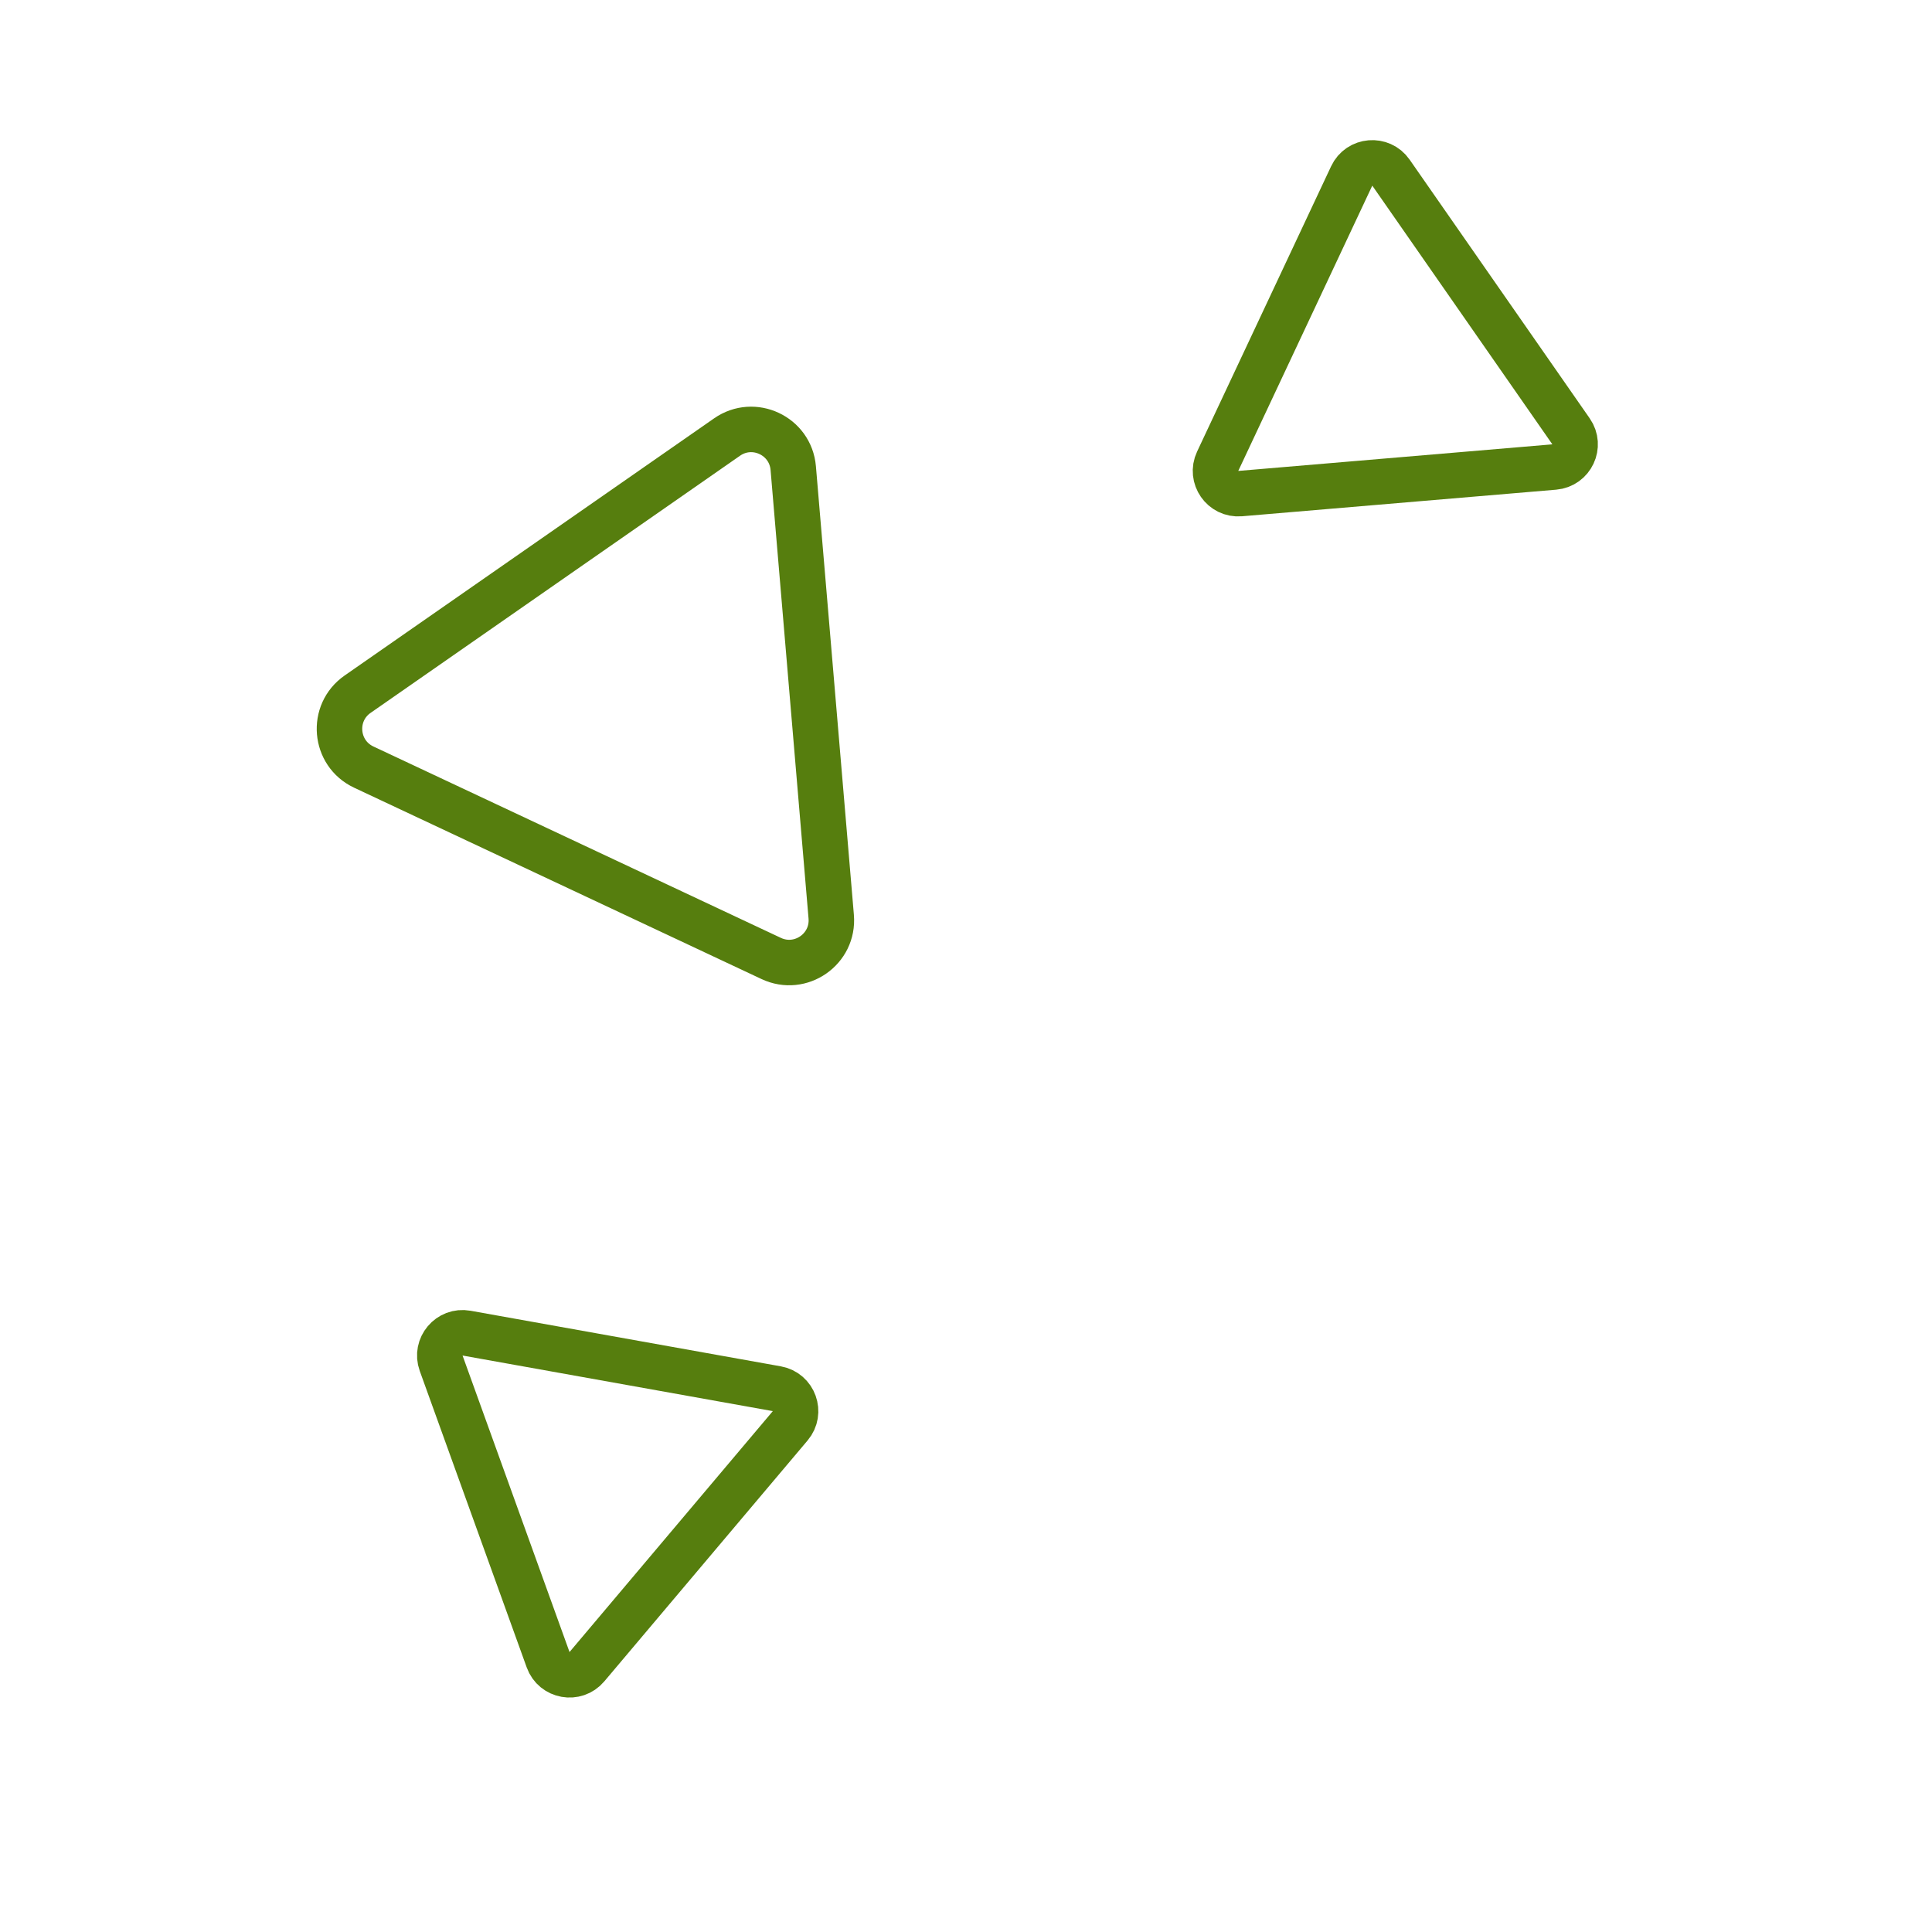 <svg width="93" height="93" viewBox="0 0 93 93" fill="none" xmlns="http://www.w3.org/2000/svg">
<path d="M21.236 65.623C20.95 64.83 21.629 64.025 22.459 64.173L37.394 66.849C38.224 66.998 38.581 67.989 38.038 68.633L28.252 80.23C27.708 80.874 26.671 80.688 26.385 79.895L21.236 65.623Z" stroke="#567E0E" stroke-width="2.19"/>
<path d="M65.066 8.47C65.424 7.707 66.474 7.618 66.956 8.31L75.624 20.763C76.106 21.455 75.658 22.408 74.818 22.48L59.698 23.76C58.858 23.831 58.257 22.966 58.615 22.203L65.066 8.47Z" stroke="#567E0E" stroke-width="2.19"/>
<path d="M40.012 44.126C40.144 45.685 38.539 46.803 37.123 46.137L17.51 36.925C16.094 36.26 15.929 34.311 17.213 33.417L34.998 21.038C36.282 20.144 38.052 20.975 38.184 22.534L40.012 44.126Z" stroke="#567E0E" stroke-width="2.19"/>
</svg>
